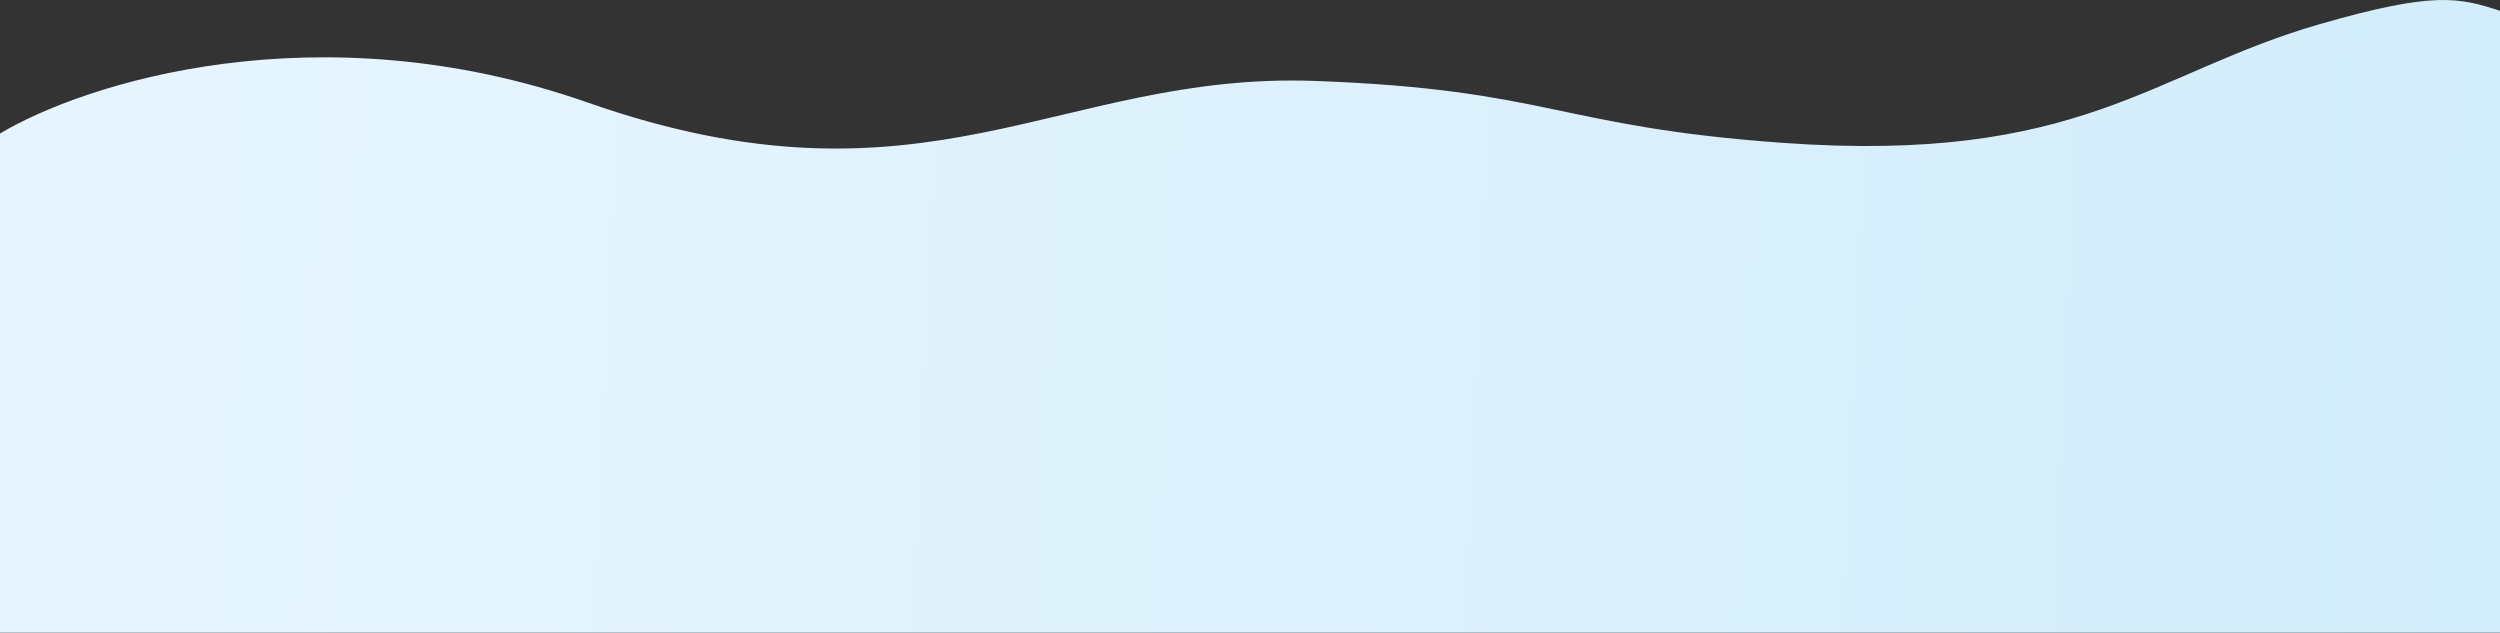 <?xml version="1.0" encoding="UTF-8"?> <svg xmlns="http://www.w3.org/2000/svg" width="1212" height="307" viewBox="0 0 1212 307" fill="none"><rect x="0" y="0" width="1212" height="307" fill="#333333" stroke="none"/> <path d="M285 49.74C153.8 3.74 40.333 40.573 0 64.74V306.74H1212V5.24C1192 -1.26 1180 -4.261 1124.5 11.739C1042.83 35.285 1008.5 79.654 864 69.239C754.783 61.368 750.856 43.353 637.5 39.239C513.5 34.739 449 107.24 285 49.74Z" fill="url(#paint0_linear_303_515)"></path> <defs> <linearGradient id="paint0_linear_303_515" x1="85.5" y1="100.739" x2="1212" y2="153.739" gradientUnits="userSpaceOnUse"> <stop stop-color="#E6F5FD"></stop> <stop offset="1" stop-color="#D2EDFB"></stop> </linearGradient> </defs> </svg> 